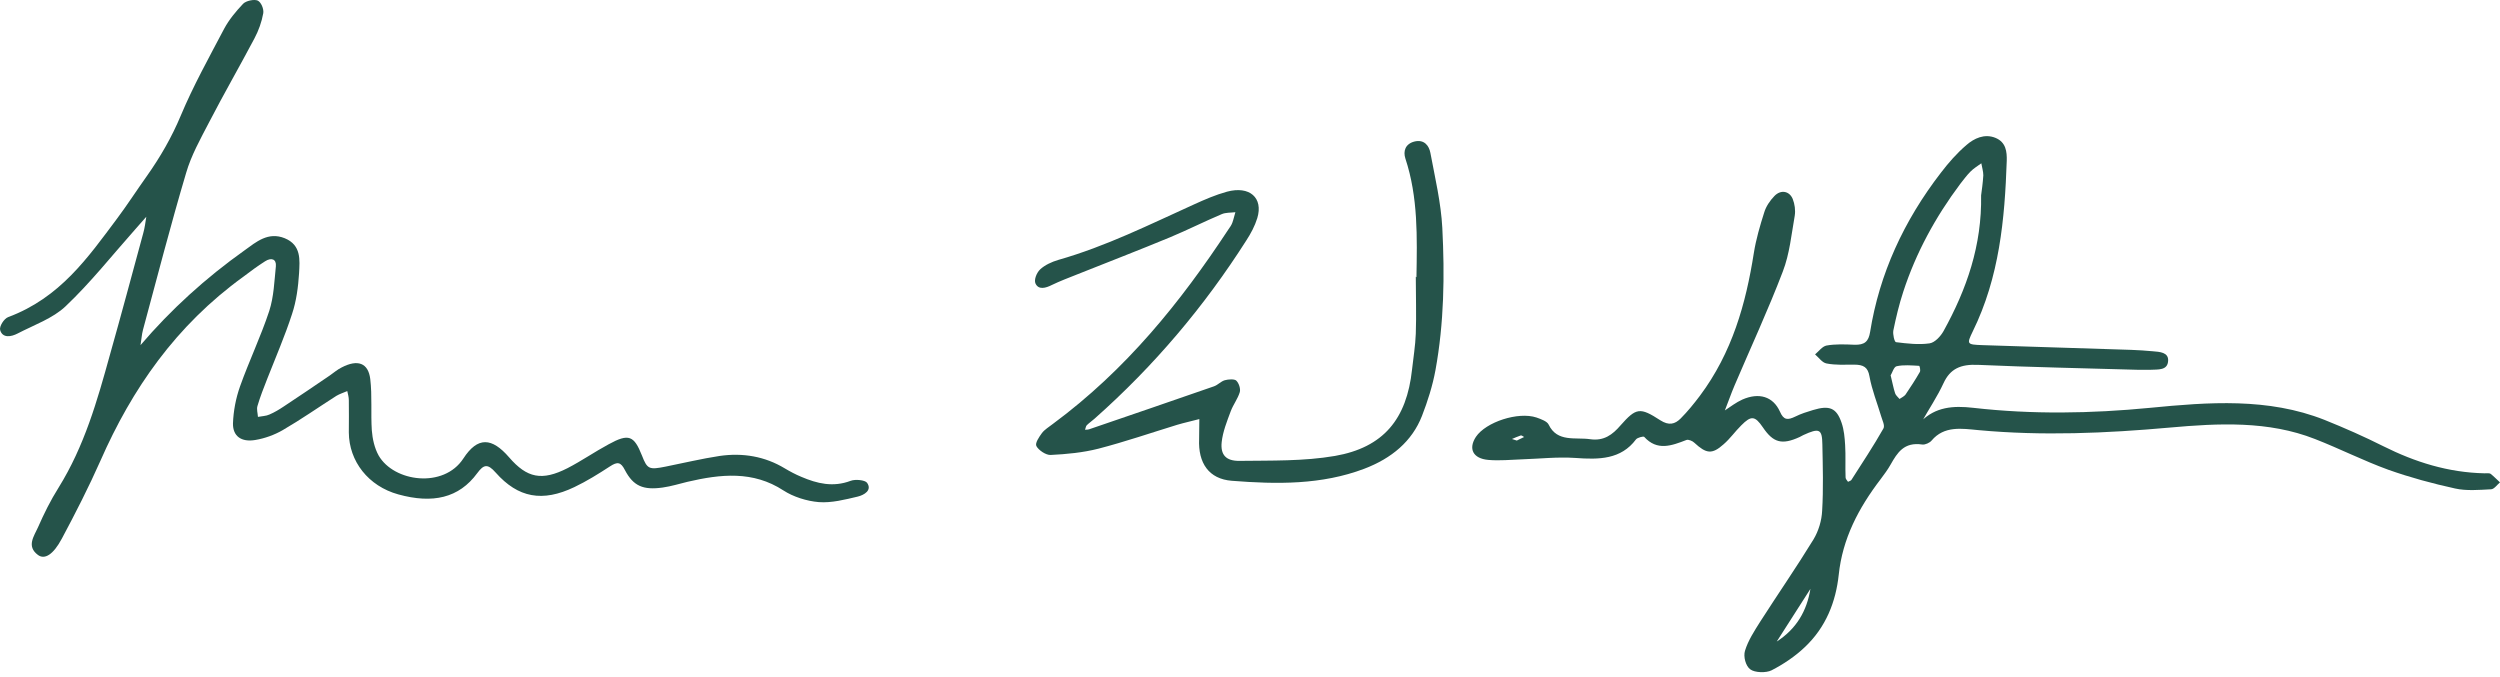 <svg fill="none" height="72" viewBox="0 0 266 72" width="266" xmlns="http://www.w3.org/2000/svg"><g fill="#25534a"><path d="m204.414 44.82c1.529-1.511 3.364-1.679 5.552-1.427 6.257.713 12.515.609 18.795 0 6.234-.609 12.562-1.091 18.561 1.28 2.14.86 4.234 1.784 6.28 2.812 3.364 1.679 6.869 2.791 10.751 2.875.235 0 .517-.042.658.063.353.273.659.609.988.902-.305.252-.611.713-.94.734-1.271.063-2.612.189-3.835-.084-2.399-.525-4.799-1.175-7.104-1.993-2.658-.965-5.175-2.245-7.81-3.273-4.963-1.951-10.256-1.679-15.431-1.217-6.799.609-13.574.902-20.372.273-1.788-.168-3.646-.483-4.987 1.112-.188.231-.682.462-.988.42-1.952-.294-2.658.881-3.364 2.119-.306.546-.682 1.049-1.058 1.553-2.376 3.106-4.07 6.358-4.47 10.198-.306 2.833-1.341 5.561-3.623 7.701-1.011.965-2.258 1.804-3.528 2.455-.588.294-1.788.252-2.258-.105-.494-.357-.753-1.364-.565-1.972.329-1.091.988-2.098 1.623-3.106 1.882-2.938 3.858-5.791 5.669-8.75.541-.902.871-2.014.918-3.043.141-2.35.07-4.721.023-7.071-.023-1.637-.329-1.763-2.023-.986-.141.063-.259.147-.4.21-1.882.86-2.799.609-3.905-1.028-.846-1.238-1.246-1.28-2.305-.21-.659.65-1.176 1.406-1.882 2.014-1.223 1.091-1.835 1.007-3.105-.168-.188-.189-.635-.378-.847-.294-1.576.609-3.105 1.196-4.493-.336-.07-.084-.729.084-.87.273-1.6 2.14-3.929 2.161-6.469 1.972-1.859-.126-3.741.084-5.622.147-1.2.042-2.423.168-3.623.063-1.647-.147-2.141-1.196-1.317-2.455 1.058-1.574 4.493-2.707 6.445-2.056.471.168 1.129.399 1.294.755.917 1.909 2.846 1.322 4.422 1.553 1.459.21 2.376-.483 3.223-1.469 1.67-1.889 2.07-1.951 4.234-.546.918.588 1.553.42 2.165-.189.752-.755 1.411-1.574 2.046-2.413 3.435-4.595 4.893-9.799 5.74-15.192.235-1.469.659-2.917 1.106-4.322.188-.629.611-1.259 1.082-1.742.682-.713 1.599-.545 1.952.315.212.545.306 1.196.212 1.784-.353 1.993-.541 4.05-1.27 5.938-1.553 4.071-3.411 8.079-5.129 12.107-.376.881-.682 1.784-1.035 2.665.612-.399 1.2-.86 1.859-1.154 1.764-.776 3.269-.336 3.999 1.28.4.923.823.923 1.646.525.588-.294 1.247-.504 1.882-.693 1.741-.525 2.494-.231 3.035 1.364.259.755.329 1.574.376 2.371.071 1.133 0 2.287.047 3.441 0 .168.165.315.259.462.118-.063.282-.105.353-.189 1.153-1.805 2.352-3.609 3.411-5.477.188-.315-.118-.881-.235-1.301-.424-1.427-.988-2.812-1.247-4.26-.165-.965-.635-1.238-1.623-1.238s-1.976.063-2.941-.126c-.47-.084-.823-.629-1.223-.965.4-.336.776-.86 1.223-.944.941-.168 1.953-.126 2.941-.084 1.129.042 1.529-.357 1.693-1.364.988-6.169 3.576-11.813 7.528-16.933.8-1.049 1.694-2.077 2.729-2.959.8-.692 1.905-1.238 3.081-.755 1.129.462 1.224 1.49 1.2 2.434-.212 6.211-.776 12.38-3.623 18.171-.658 1.364-.611 1.385 1.035 1.448 5.293.168 10.586.336 15.855.504.753.021 1.506.084 2.259.147.752.063 1.693.105 1.646 1.007-.047 1.049-1.058.923-1.882.965-.446 0-.917 0-1.364 0-5.669-.168-11.338-.273-16.984-.525-1.858-.084-2.964.42-3.67 1.951-.658 1.427-1.552 2.749-2.329 4.134l-.141.084.118-.105zm-11.785 17.836-3.623 5.665-.094.105.071-.126c2.188-1.385 3.27-3.336 3.646-5.644l.165-.294-.141.315zm18.16-41.861c.071-.525.188-1.343.236-2.14 0-.42-.142-.86-.212-1.28-.4.294-.824.545-1.153.881-.4.399-.729.86-1.082 1.301-2.658 3.546-4.728 7.365-6.069 11.478-.447 1.364-.776 2.749-1.059 4.134-.07.399.118 1.217.283 1.238 1.176.147 2.423.294 3.575.126.565-.084 1.176-.755 1.482-1.301 2.47-4.469 4.093-9.128 3.999-14.457zm-9.621 19.157c.188.734.282 1.322.471 1.889.07.231.305.399.47.609.212-.147.494-.273.635-.462.541-.797 1.059-1.595 1.529-2.413.094-.168-.023-.65-.07-.65-.8-.042-1.647-.126-2.4.042-.306.063-.47.713-.658 1.007zm-39.779 6.924.777-.378c-.118-.063-.259-.189-.353-.168-.329.105-.635.252-.941.378z"/><path d="m14.954 36.72c3.223-3.777 6.916-7.134 11.08-10.093 1.223-.881 2.494-1.993 4.258-1.28 1.788.734 1.6 2.329 1.529 3.714-.094 1.469-.282 2.959-.753 4.364-.753 2.329-1.741 4.595-2.635 6.882-.376.965-.753 1.909-1.035 2.875-.118.357.024.776.047 1.175.423-.084.87-.084 1.223-.252.541-.231 1.059-.545 1.529-.86 1.647-1.091 3.27-2.182 4.893-3.294.423-.294.8-.629 1.27-.86 1.694-.881 2.823-.483 3.035 1.238.212 1.804.047 3.63.165 5.456.071.902.282 1.888.729 2.686 1.623 2.812 6.916 3.525 9.01.315 1.529-2.35 3.034-2.245 4.869-.126 1.905 2.203 3.482 2.539 6.21 1.154 1.506-.776 2.893-1.742 4.375-2.539 2.141-1.175 2.705-.944 3.552 1.196.565 1.448.753 1.532 2.517 1.175 1.905-.378 3.811-.839 5.74-1.133 2.47-.357 4.822.042 6.94 1.322.565.336 1.153.65 1.764.902 1.67.713 3.364 1.133 5.246.42.494-.189 1.529-.084 1.741.21.565.797-.306 1.301-.988 1.469-1.341.315-2.776.692-4.14.588-1.294-.105-2.729-.567-3.764-1.238-3.246-2.119-6.681-1.742-10.209-.923-.87.21-1.741.483-2.635.609-2.07.294-3.129-.147-4.022-1.847-.447-.881-.8-.923-1.6-.399-1.223.797-2.47 1.574-3.787 2.203-3.388 1.616-5.975 1.154-8.374-1.553-.847-.965-1.27-.86-1.952.063-1.952 2.665-4.752 3.273-8.398 2.266-3.199-.881-5.246-3.525-5.269-6.589 0-1.154.024-2.287 0-3.441 0-.315-.094-.65-.165-.965-.376.168-.8.294-1.153.504-1.905 1.217-3.764 2.518-5.716 3.651-.87.504-1.905.881-2.917 1.049-1.482.252-2.399-.399-2.376-1.762.047-1.322.306-2.686.753-3.945.965-2.707 2.211-5.309 3.105-8.015.494-1.532.541-3.168.706-4.763.071-.755-.47-.965-1.153-.525-.8.504-1.553 1.07-2.305 1.637-7.198 5.204-11.856 11.96-15.196 19.556-1.247 2.812-2.658 5.581-4.117 8.309-.917 1.721-1.835 2.266-2.541 1.742-1.247-.923-.423-1.993 0-2.938.635-1.448 1.341-2.875 2.188-4.218 2.752-4.427 4.117-9.254 5.457-14.101 1.223-4.322 2.376-8.645 3.552-12.967.165-.567.235-1.175.329-1.763-.4.462-.8.902-1.2 1.364-2.446 2.749-4.705 5.623-7.386 8.162-1.341 1.28-3.364 1.993-5.105 2.896-.682.357-1.6.525-1.858-.357-.118-.378.4-1.217.847-1.385 5.528-2.056 8.492-6.337 11.597-10.492 1.082-1.448 2.07-2.98 3.129-4.469 1.458-2.056 2.682-4.176 3.646-6.484 1.317-3.147 3.011-6.19 4.611-9.233.517-.965 1.247-1.847 2.023-2.665.306-.315 1.176-.504 1.553-.336.376.189.659.902.588 1.343-.165.923-.494 1.847-.941 2.686-1.576 2.98-3.27 5.917-4.822 8.918-.917 1.763-1.905 3.525-2.446 5.393-1.647 5.54-3.082 11.121-4.587 16.681-.141.525-.165 1.07-.259 1.595z"/><path d="m150.71 29.502c.07-4.239.188-8.498-1.177-12.632-.258-.797 0-1.553.941-1.805 1.059-.273 1.576.441 1.718 1.196.494 2.644 1.129 5.309 1.27 7.995.259 5.057.188 10.114-.729 15.129-.306 1.658-.824 3.294-1.435 4.868-1.059 2.707-3.223 4.511-6.14 5.623-4.54 1.721-9.315 1.658-14.091 1.28-2.446-.189-3.599-1.889-3.481-4.448.023-.713 0-1.406.023-2.119-.776.21-1.576.378-2.352.609-2.799.86-5.552 1.805-8.375 2.539-1.646.42-3.387.588-5.104.671-.494.021-1.27-.503-1.506-.944-.164-.315.283-.965.588-1.385.283-.378.753-.65 1.153-.965 7.81-5.77 13.597-12.967 18.678-20.689.165-.231.329-.462.423-.714.141-.378.212-.755.33-1.133-.494.063-1.035.021-1.459.21-1.835.776-3.622 1.679-5.481 2.455-3.293 1.364-6.61 2.644-9.927 3.966-.894.357-1.788.692-2.658 1.112-.659.336-1.411.545-1.741-.147-.188-.399.118-1.154.494-1.511.494-.462 1.223-.797 1.929-1.007 5.081-1.448 9.692-3.756 14.42-5.896 1.153-.525 2.306-1.028 3.529-1.364 2.399-.65 3.881.65 3.223 2.812-.259.839-.683 1.637-1.177 2.392-4.422 6.945-9.762 13.303-16.137 18.948-.259.231-.565.441-.823.692-.118.126-.118.315-.188.483.141 0 .305 0 .423-.042 4.446-1.511 8.868-3.043 13.291-4.574.423-.147.729-.525 1.153-.65.376-.105 1.035-.147 1.223.042.282.273.47.86.376 1.217-.212.713-.706 1.343-.964 2.035-.4 1.07-.847 2.182-.965 3.294-.141 1.343.447 2.014 1.906 1.993 3.387-.042 6.845.042 10.138-.524 5.176-.902 7.646-3.924 8.21-9.191.141-1.28.353-2.539.4-3.819.071-2.014 0-4.05 0-6.064z"/></g></svg>